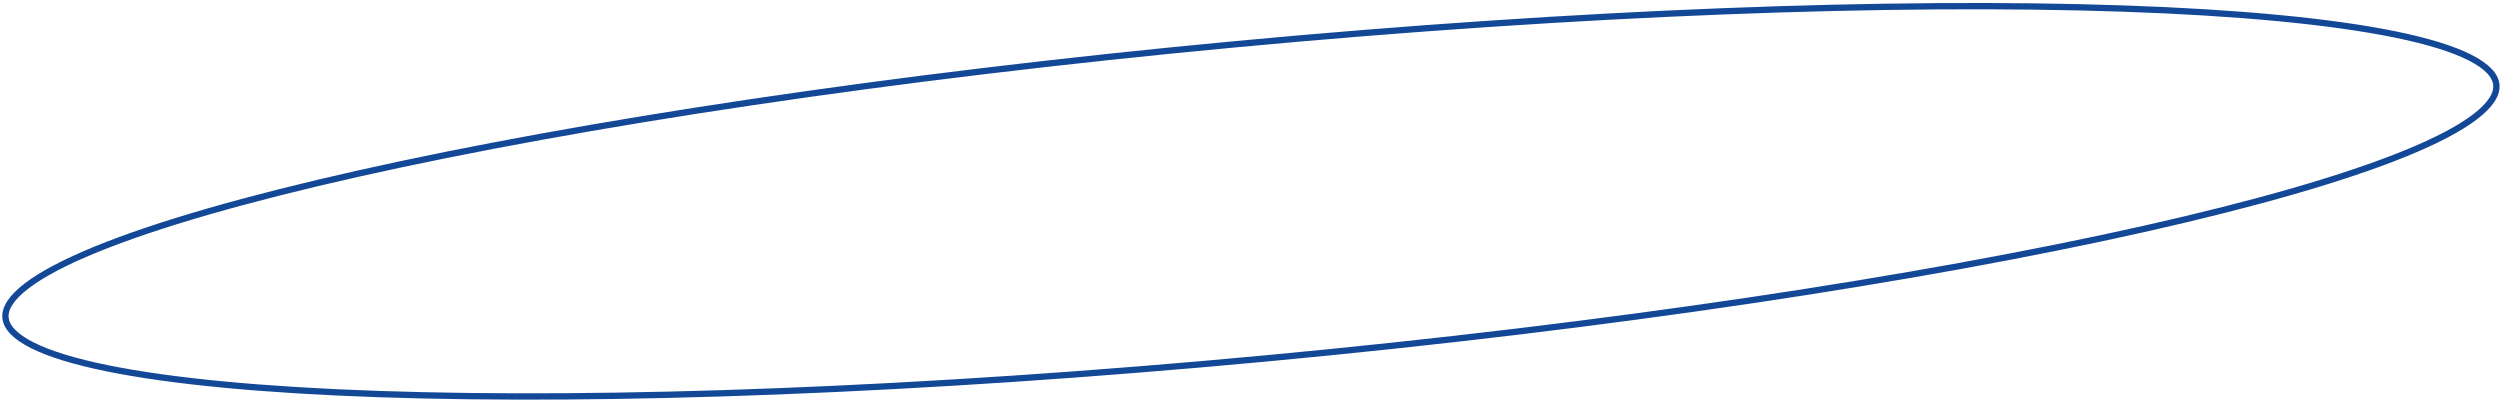 <?xml version="1.0" encoding="UTF-8"?> <svg xmlns="http://www.w3.org/2000/svg" width="396" height="64" viewBox="0 0 396 64" fill="none"> <path d="M395.421 13.436C395.559 14.912 394.532 16.603 392.075 18.485C389.647 20.344 385.958 22.282 381.112 24.263C371.427 28.221 357.233 32.303 339.562 36.272C304.229 44.208 255.074 51.672 200.475 56.779C145.876 61.886 96.189 63.667 59.997 62.421C41.898 61.798 27.192 60.418 16.941 58.325C11.812 57.278 7.827 56.057 5.096 54.68C2.333 53.287 1.011 51.815 0.873 50.339C0.735 48.863 1.761 47.172 4.218 45.29C6.646 43.431 10.335 41.493 15.181 39.512C24.867 35.554 39.061 31.472 56.731 27.503C92.065 19.567 141.22 12.103 195.819 6.996C250.418 1.889 300.104 0.108 336.296 1.354C354.396 1.977 369.101 3.357 379.353 5.45C384.482 6.497 388.466 7.718 391.197 9.095C393.96 10.488 395.283 11.96 395.421 13.436Z" stroke="#134897"></path> </svg> 